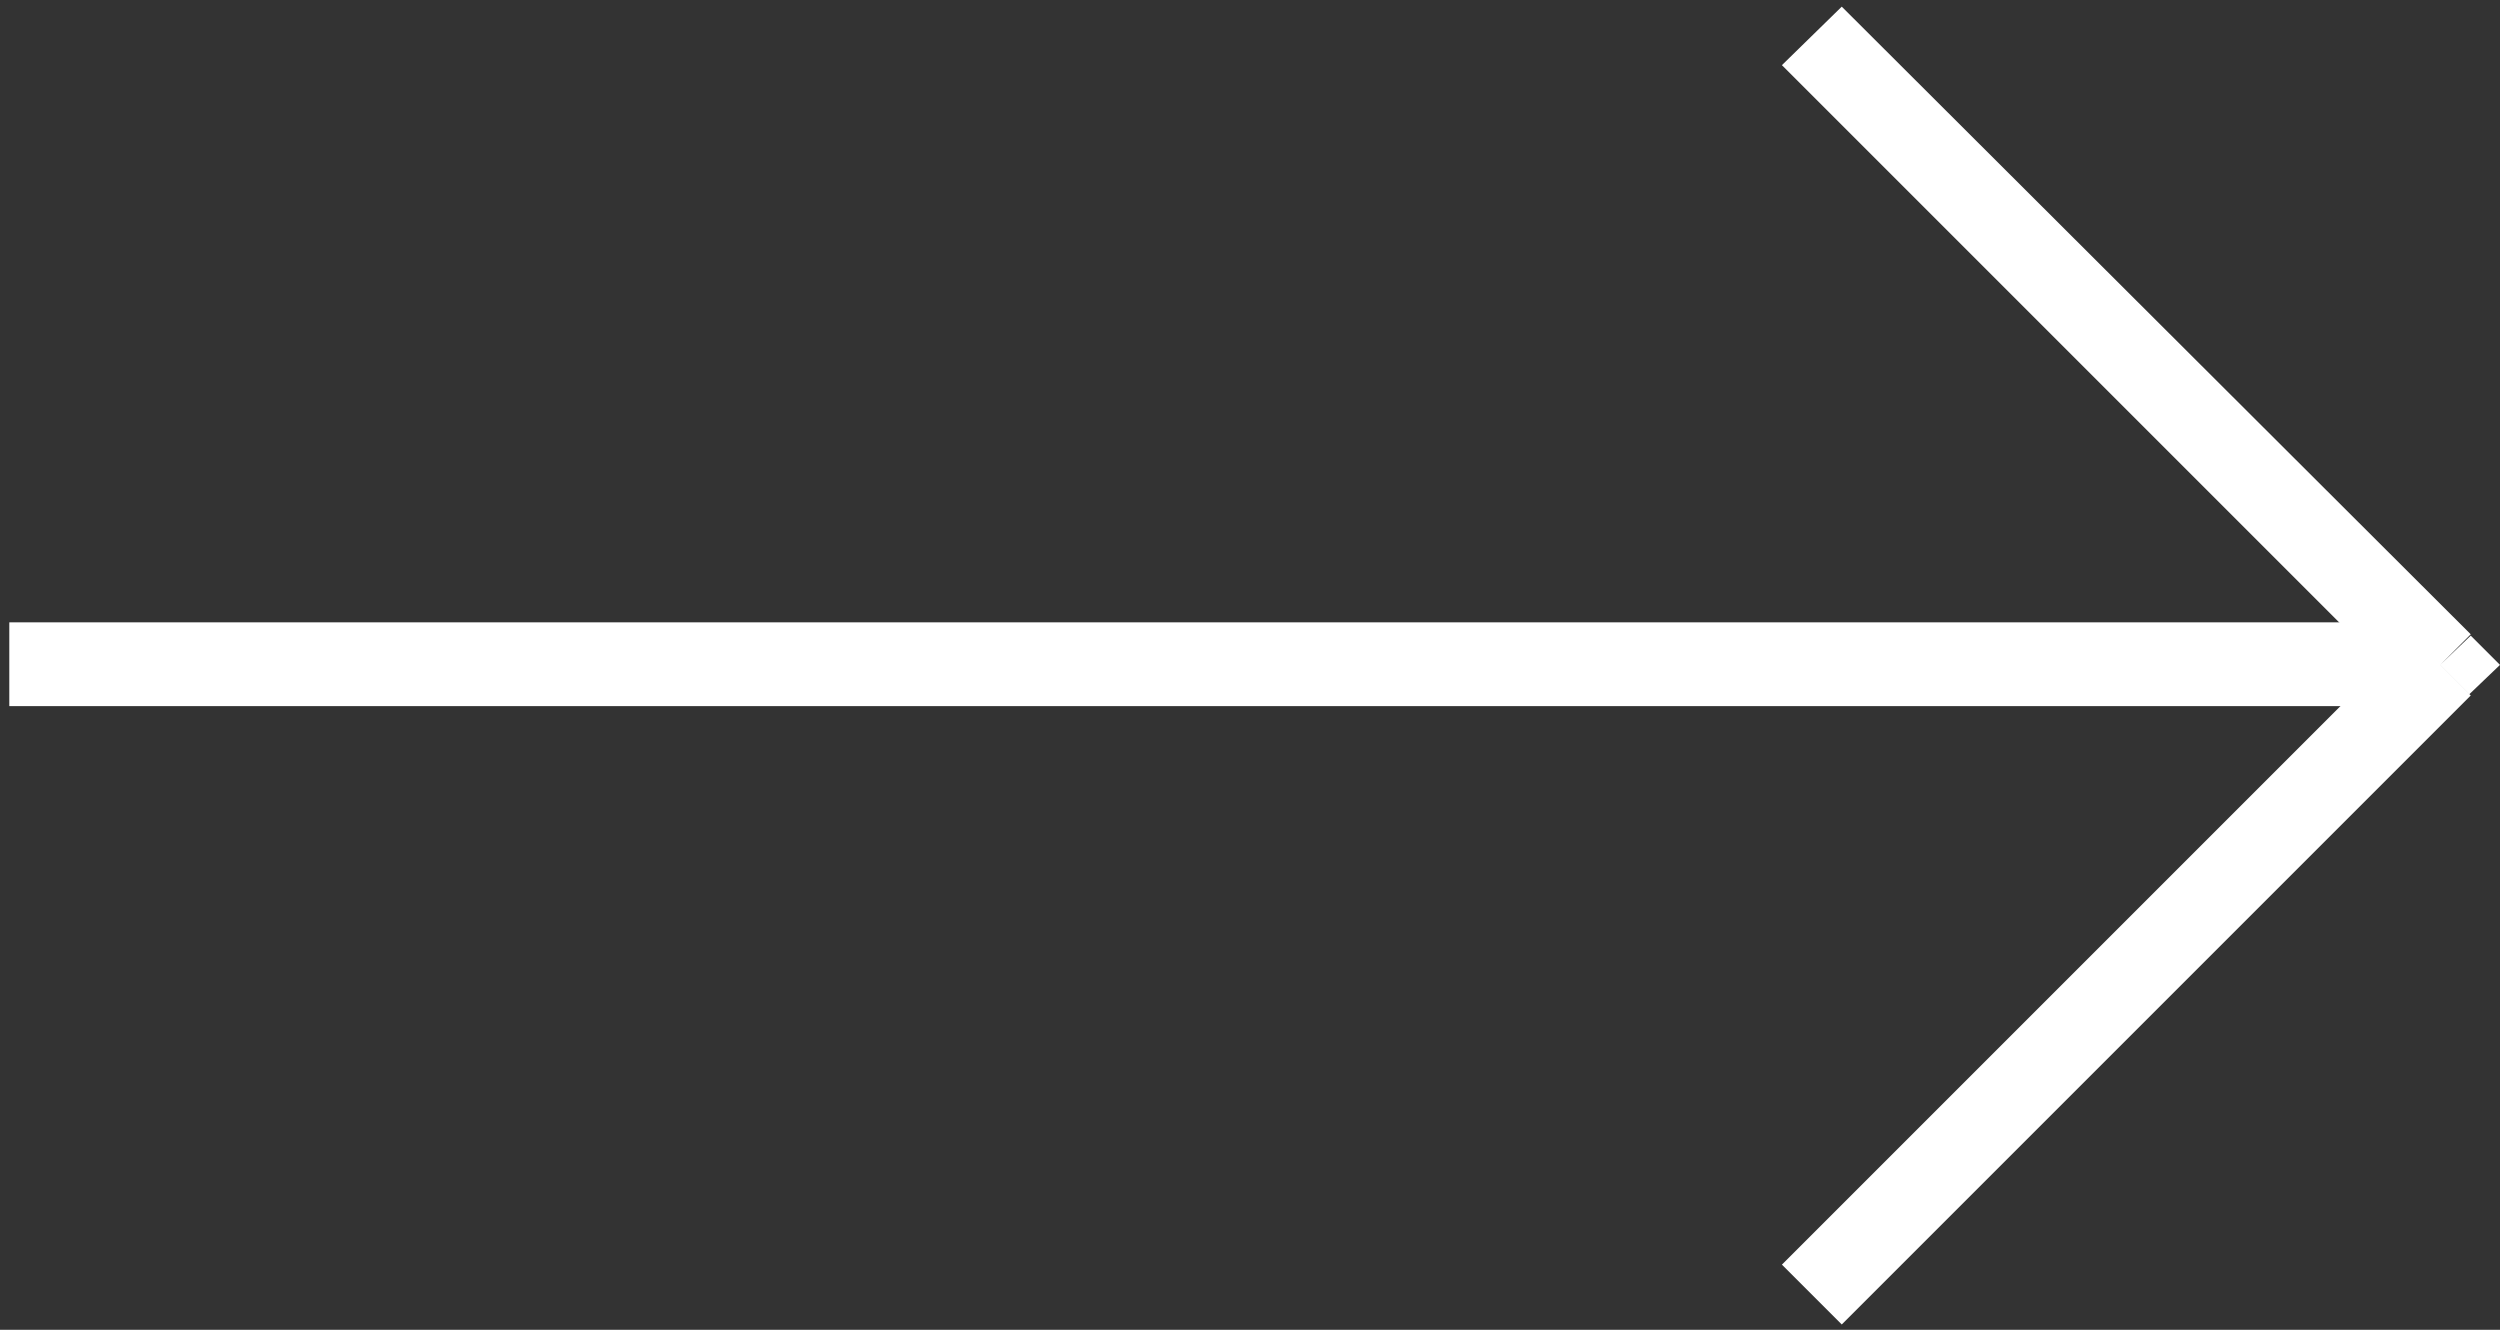 <?xml version="1.0" encoding="UTF-8"?> <!-- Generator: Adobe Illustrator 26.0.2, SVG Export Plug-In . SVG Version: 6.00 Build 0) --> <svg xmlns="http://www.w3.org/2000/svg" xmlns:xlink="http://www.w3.org/1999/xlink" id="Слой_1" x="0px" y="0px" viewBox="0 0 188 100" style="enable-background:new 0 0 188 100;" xml:space="preserve"><rect x="0" y="0" width="188" height="100" fill="#333333" stroke="none"/> <style type="text/css"> .st0{fill:#FFFFFF;} </style> <rect x="0.7" y="46.8" class="st0" width="179.7" height="6.3"></rect> <path class="st0" d="M181.3,47.8L134,95.1l4.5,4.5l47.3-47.3L181.3,47.8z M134,4.9l47.3,47.3l4.5-4.5L138.5,0.5L134,4.9z M183.5,50 l2.2,2.2L188,50l-2.2-2.2L183.5,50z"></path> </svg> 